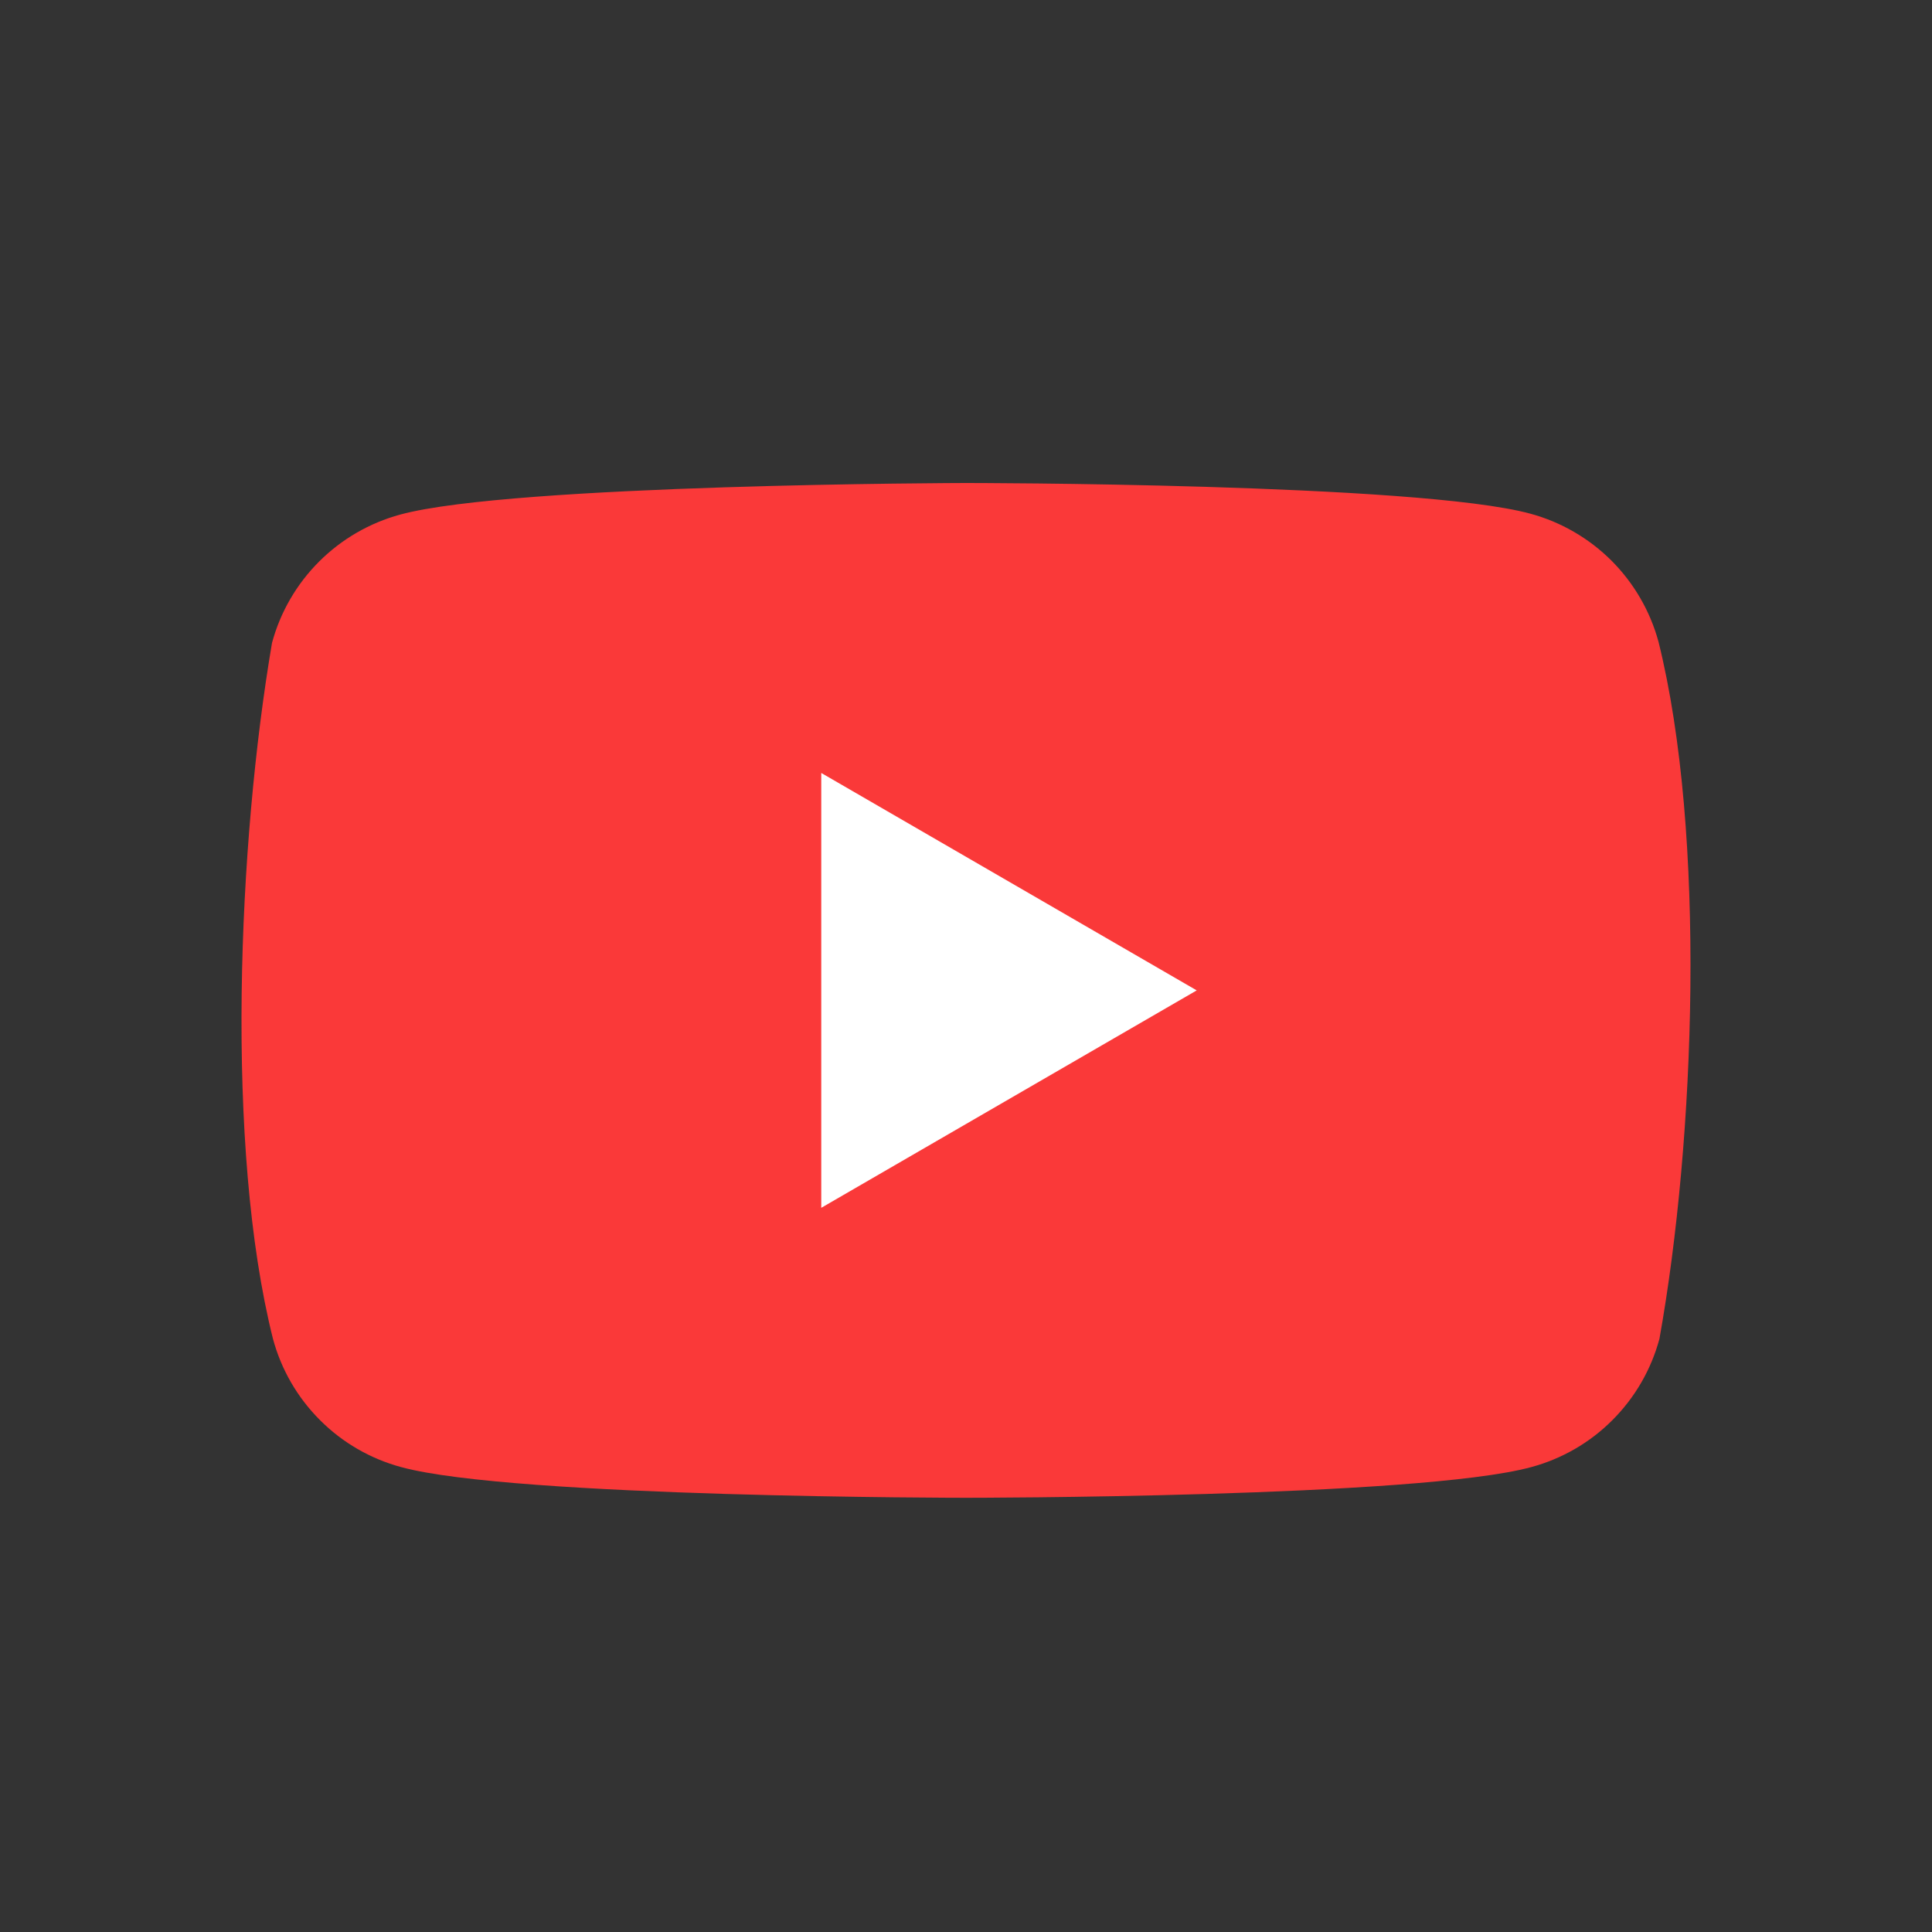 <svg width="24" height="24" viewBox="0 0 24 24" fill="none" xmlns="http://www.w3.org/2000/svg">
<rect x="0" y="0" width="24" height="24" fill="#333333" stroke="none"/>
<g clip-path="url(#clip0_2010_14073)">
<path d="M20.603 7.974C20.5 7.593 20.298 7.245 20.019 6.965C19.739 6.686 19.391 6.484 19.01 6.381C17.613 6 11.991 6 11.991 6C11.991 6 6.369 6.012 4.972 6.392C4.59 6.496 4.243 6.697 3.963 6.977C3.684 7.256 3.482 7.604 3.379 7.986C2.956 10.468 2.793 14.249 3.391 16.632C3.494 17.014 3.695 17.361 3.975 17.641C4.254 17.921 4.602 18.122 4.984 18.225C6.38 18.606 12.002 18.606 12.002 18.606C12.002 18.606 17.624 18.606 19.021 18.225C19.403 18.122 19.751 17.921 20.03 17.641C20.31 17.361 20.511 17.014 20.614 16.632C21.06 14.147 21.197 10.367 20.603 7.974Z" fill="#FA3939"/>
<path d="M10.202 9.602V15.004L14.866 12.303L10.202 9.602Z" fill="white"/>
</g>
<defs>
<clipPath id="clip0_2010_14073">
<rect width="18" height="12.606" fill="white" transform="translate(3 6)"/>
</clipPath>
</defs>
</svg>
